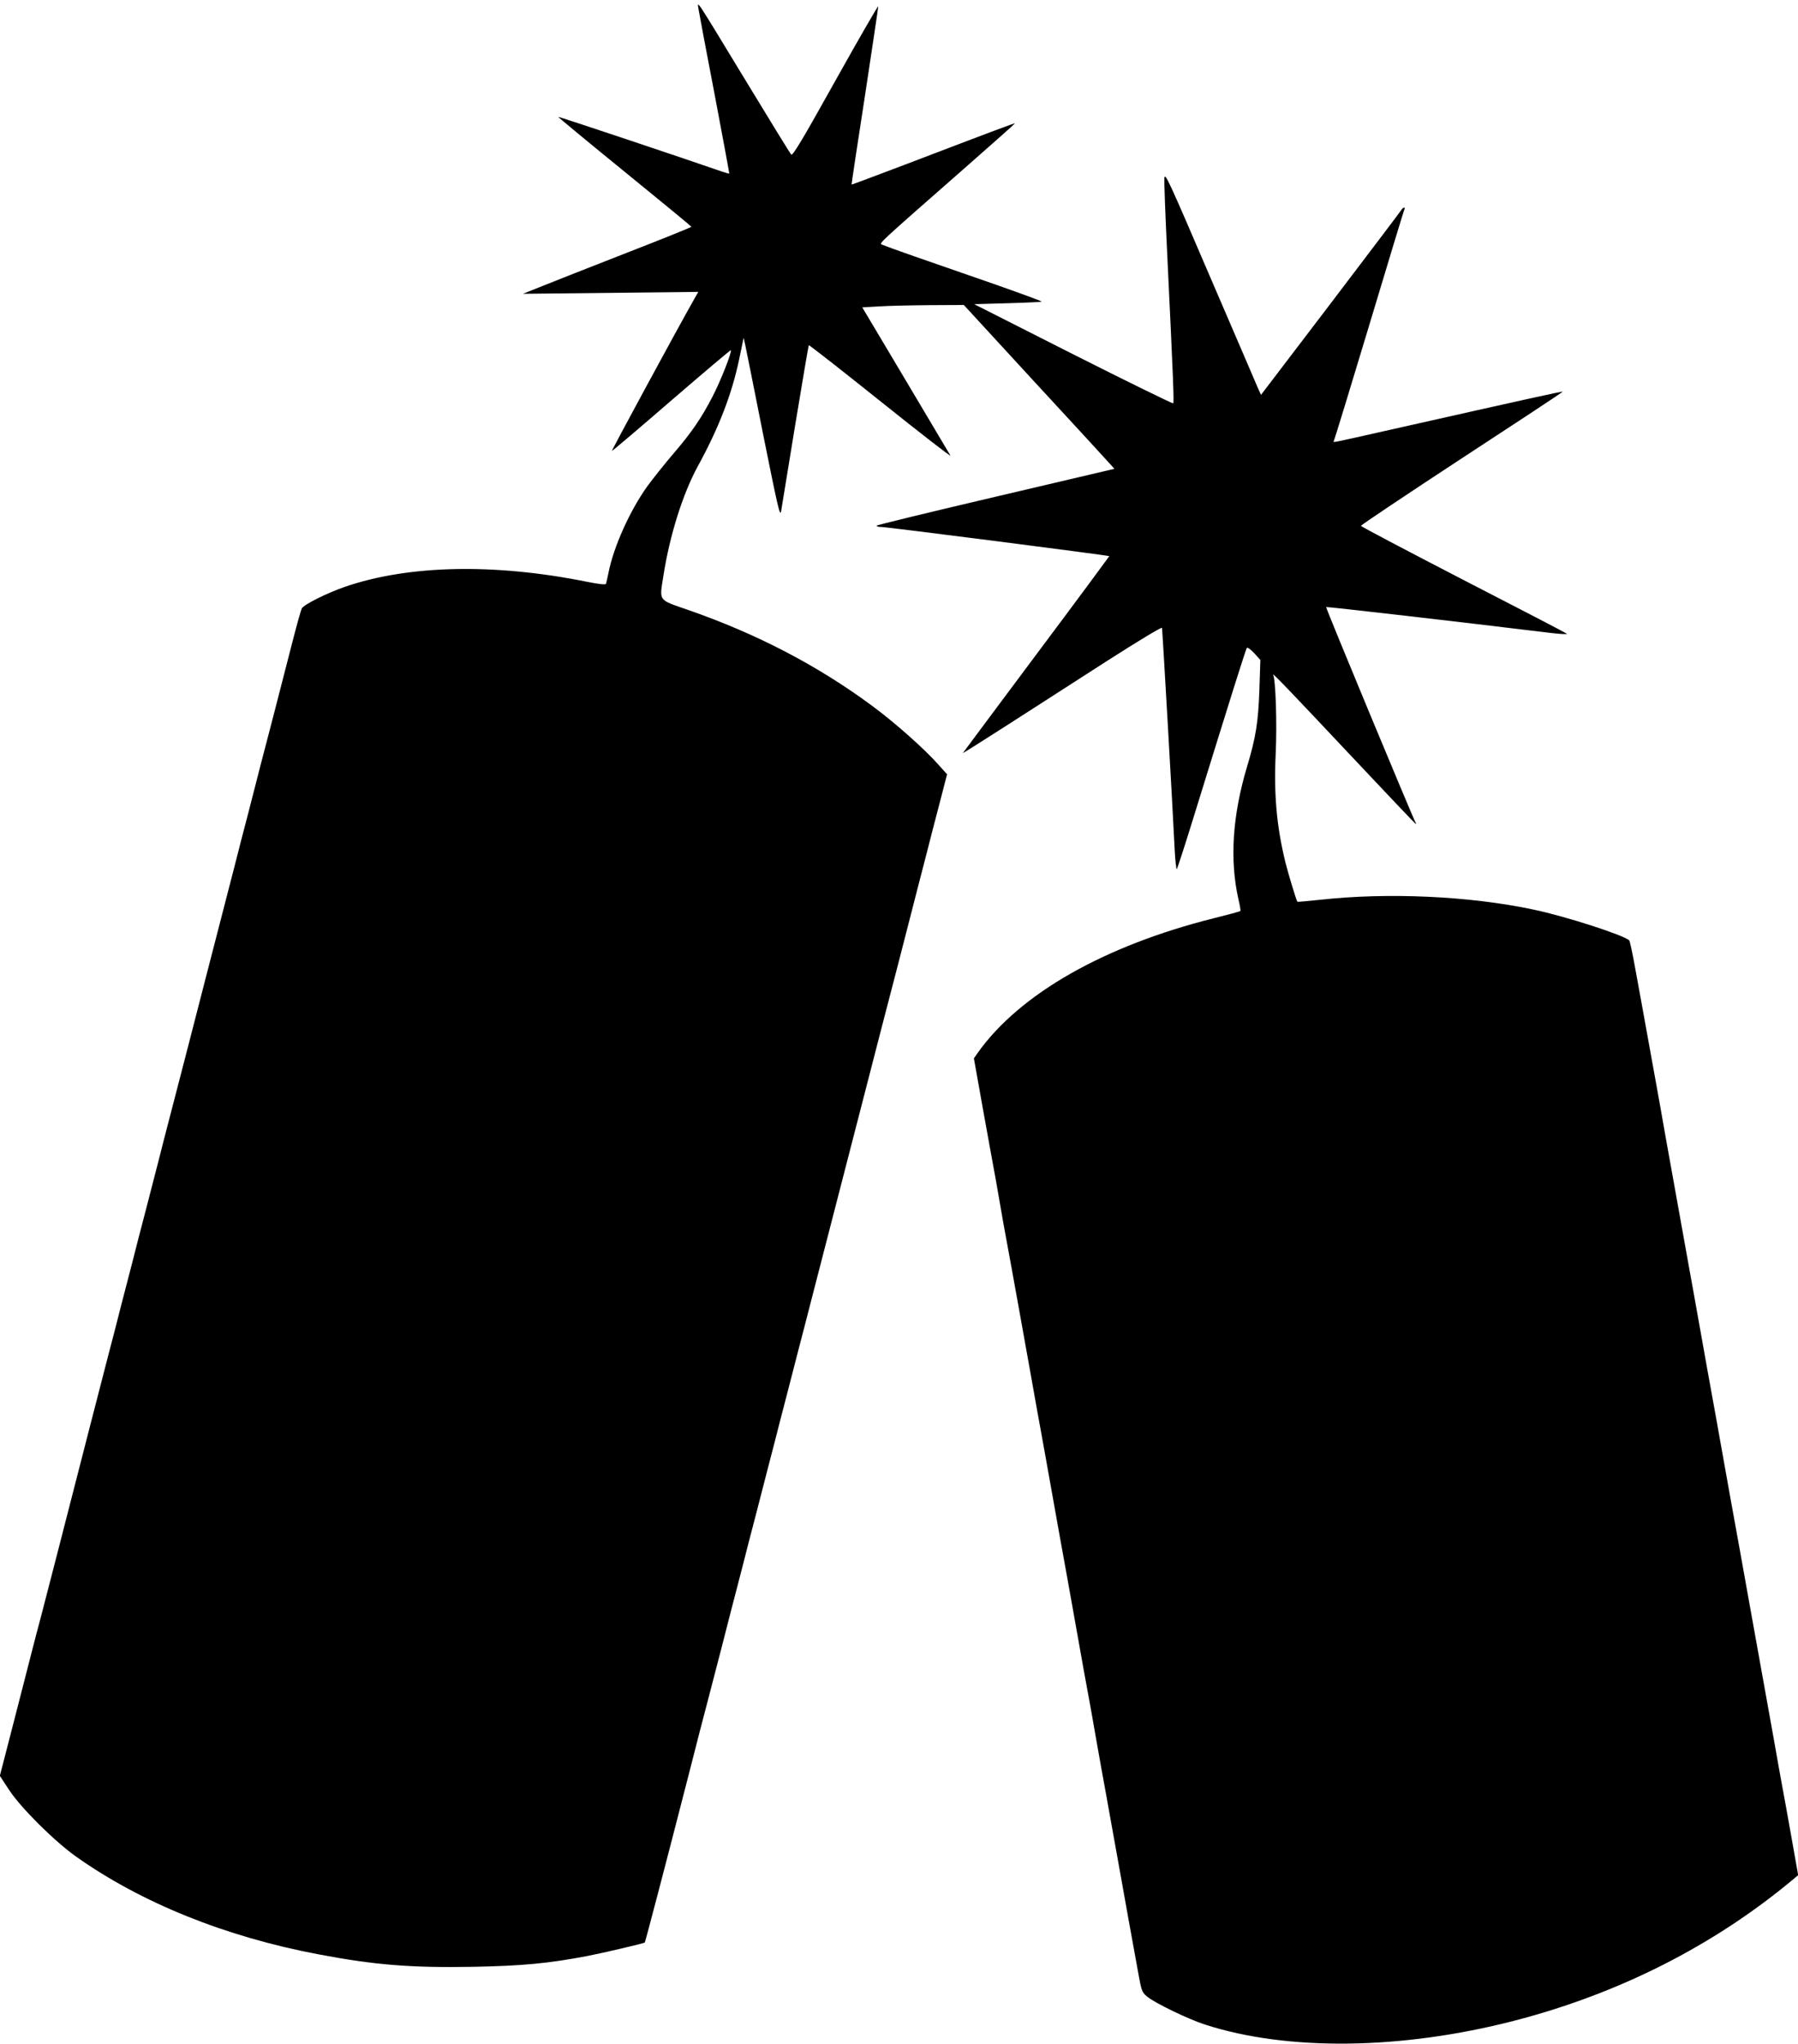  <svg version="1.0" xmlns="http://www.w3.org/2000/svg"
 width="1126pt" height="1280pt" viewBox="0 0 1126 1280"
 preserveAspectRatio="xMidYMid meet"><g transform="translate(0,1280) scale(0.1,-0.1)"
fill="#000000" stroke="none">
<path d="M4375 12740 c4 -25 49 -265 101 -535 51 -269 92 -491 91 -492 -2 -1
-23 5 -47 13 -233 81 -1022 345 -1024 342 -2 -1 185 -156 415 -343 230 -187
418 -342 419 -345 0 -3 -183 -77 -407 -164 -225 -88 -462 -181 -528 -208
l-120 -48 549 6 549 6 -30 -53 c-105 -185 -514 -941 -511 -943 1 -2 169 140
372 316 203 175 371 317 373 315 8 -9 -63 -191 -115 -291 -71 -137 -132 -226
-250 -363 -51 -60 -122 -149 -158 -198 -110 -154 -212 -380 -244 -545 -6 -30
-13 -60 -15 -66 -2 -7 -40 -3 -116 12 -583 118 -1121 106 -1519 -31 -115 -40
-257 -111 -270 -135 -5 -9 -32 -105 -60 -215 -114 -443 -132 -514 -160 -620
-16 -60 -50 -191 -75 -290 -25 -99 -64 -249 -86 -332 -21 -84 -57 -223 -79
-308 -22 -85 -58 -225 -80 -310 -22 -85 -58 -225 -80 -310 -22 -85 -58 -224
-79 -307 -22 -84 -58 -225 -81 -313 -23 -88 -59 -229 -81 -312 -21 -84 -57
-223 -79 -308 -22 -85 -58 -226 -81 -312 -22 -87 -55 -216 -74 -288 -19 -71
-52 -201 -74 -288 -23 -86 -59 -227 -81 -312 -22 -85 -58 -225 -80 -310 -96
-374 -123 -478 -199 -775 -45 -173 -92 -358 -106 -410 -14 -52 -39 -147 -55
-210 -16 -63 -68 -265 -115 -448 l-86 -333 57 -87 c72 -111 282 -320 419 -418
411 -291 937 -503 1520 -613 353 -67 580 -85 970 -78 309 6 466 21 710 67 99
19 355 79 363 85 3 3 131 490 272 1040 49 193 103 402 120 465 16 63 57 221
91 350 33 129 75 294 94 365 19 72 52 201 74 288 23 86 59 227 81 312 22 85
58 226 81 313 22 86 55 216 74 287 19 72 52 201 74 287 23 87 59 228 81 313
22 85 58 225 80 310 22 85 58 225 80 310 22 85 58 225 80 310 22 85 58 225 80
310 122 474 143 554 226 873 19 75 58 225 85 331 28 107 67 263 89 345 21 83
59 231 85 329 l46 178 -53 59 c-84 96 -275 266 -418 371 -341 252 -721 450
-1150 599 -192 67 -181 51 -155 217 39 250 121 511 215 683 133 243 213 452
259 670 l28 135 11 -50 c6 -27 57 -282 113 -565 92 -457 104 -510 111 -470 4
25 44 268 88 539 45 272 83 497 85 499 2 3 205 -156 450 -352 246 -197 442
-349 437 -339 -6 10 -132 223 -281 473 l-271 455 102 6 c57 4 200 7 318 8
l216 1 434 -472 c239 -259 452 -490 472 -513 l37 -41 -745 -175 c-409 -96
-744 -177 -744 -181 0 -5 12 -8 28 -8 36 0 1424 -178 1429 -183 0 -1 -205
-279 -458 -617 -252 -338 -459 -615 -459 -616 0 -2 125 77 278 175 152 98 432
278 622 400 198 127 346 216 347 209 3 -14 69 -1162 79 -1381 4 -76 10 -134
14 -130 3 4 48 141 98 303 249 805 334 1076 341 1083 4 4 25 -11 46 -34 l38
-42 -6 -186 c-7 -201 -22 -299 -77 -481 -92 -307 -110 -586 -54 -833 9 -37 14
-70 12 -72 -2 -3 -76 -23 -165 -45 -687 -172 -1217 -474 -1479 -842 l-25 -36
55 -308 c31 -170 60 -334 66 -364 6 -30 24 -131 40 -225 16 -93 34 -195 40
-225 23 -123 51 -278 61 -335 6 -33 15 -82 20 -110 5 -27 36 -201 69 -385 33
-184 64 -360 70 -390 6 -30 37 -206 70 -390 33 -184 64 -360 70 -390 6 -30 37
-206 70 -390 57 -321 70 -393 91 -505 5 -27 23 -126 39 -220 30 -171 44 -248
61 -340 5 -27 45 -250 89 -495 44 -245 84 -470 90 -500 5 -30 19 -104 30 -165
18 -101 22 -112 52 -137 48 -41 259 -143 365 -177 517 -167 1230 -158 1935 24
654 169 1247 469 1742 881 l37 31 -45 254 c-25 140 -50 279 -56 309 -6 30 -28
156 -50 280 -40 225 -54 301 -71 395 -5 28 -45 250 -89 495 -44 245 -84 470
-90 500 -6 30 -37 206 -70 390 -33 184 -64 360 -70 390 -6 30 -37 206 -70 390
-33 184 -64 360 -70 390 -16 87 -105 583 -150 835 -22 127 -47 266 -55 310
-17 96 -81 447 -95 525 -6 30 -23 129 -40 219 -16 90 -33 168 -37 172 -35 33
-399 151 -601 193 -400 85 -912 108 -1336 61 -77 -8 -140 -14 -141 -12 -7 8
-57 175 -74 242 -56 228 -74 427 -62 684 9 189 0 465 -16 495 -11 21 105 -100
496 -516 216 -230 395 -418 397 -418 3 0 2 5 -2 11 -16 27 -563 1343 -559
1347 3 4 850 -94 1408 -162 59 -7 104 -9 100 -5 -4 4 -296 156 -648 337 -352
182 -641 334 -642 339 -1 4 284 195 632 423 349 228 633 415 631 417 -3 3
-220 -45 -1069 -236 -390 -88 -370 -84 -364 -73 3 4 103 331 222 726 119 396
218 723 221 728 3 4 1 8 -3 8 -5 0 -14 -9 -20 -19 -7 -11 -207 -275 -444 -587
l-432 -567 -22 49 c-11 27 -147 342 -301 700 -252 588 -279 647 -282 609 -2
-23 6 -231 17 -461 40 -833 44 -944 38 -950 -3 -3 -285 135 -626 307 l-620
314 210 6 c115 3 211 8 213 10 3 2 -136 53 -307 113 -172 60 -394 137 -495
172 -101 35 -190 68 -199 72 -17 10 -31 -3 510 472 179 157 324 286 323 287
-2 3 -112 -38 -696 -261 -179 -68 -326 -123 -327 -122 -1 1 36 249 83 551 46
303 84 557 84 565 0 8 -120 -200 -267 -463 -208 -373 -269 -475 -278 -465 -7
7 -135 216 -285 463 -325 535 -304 504 -295 445z"/>
</g>
</svg>
